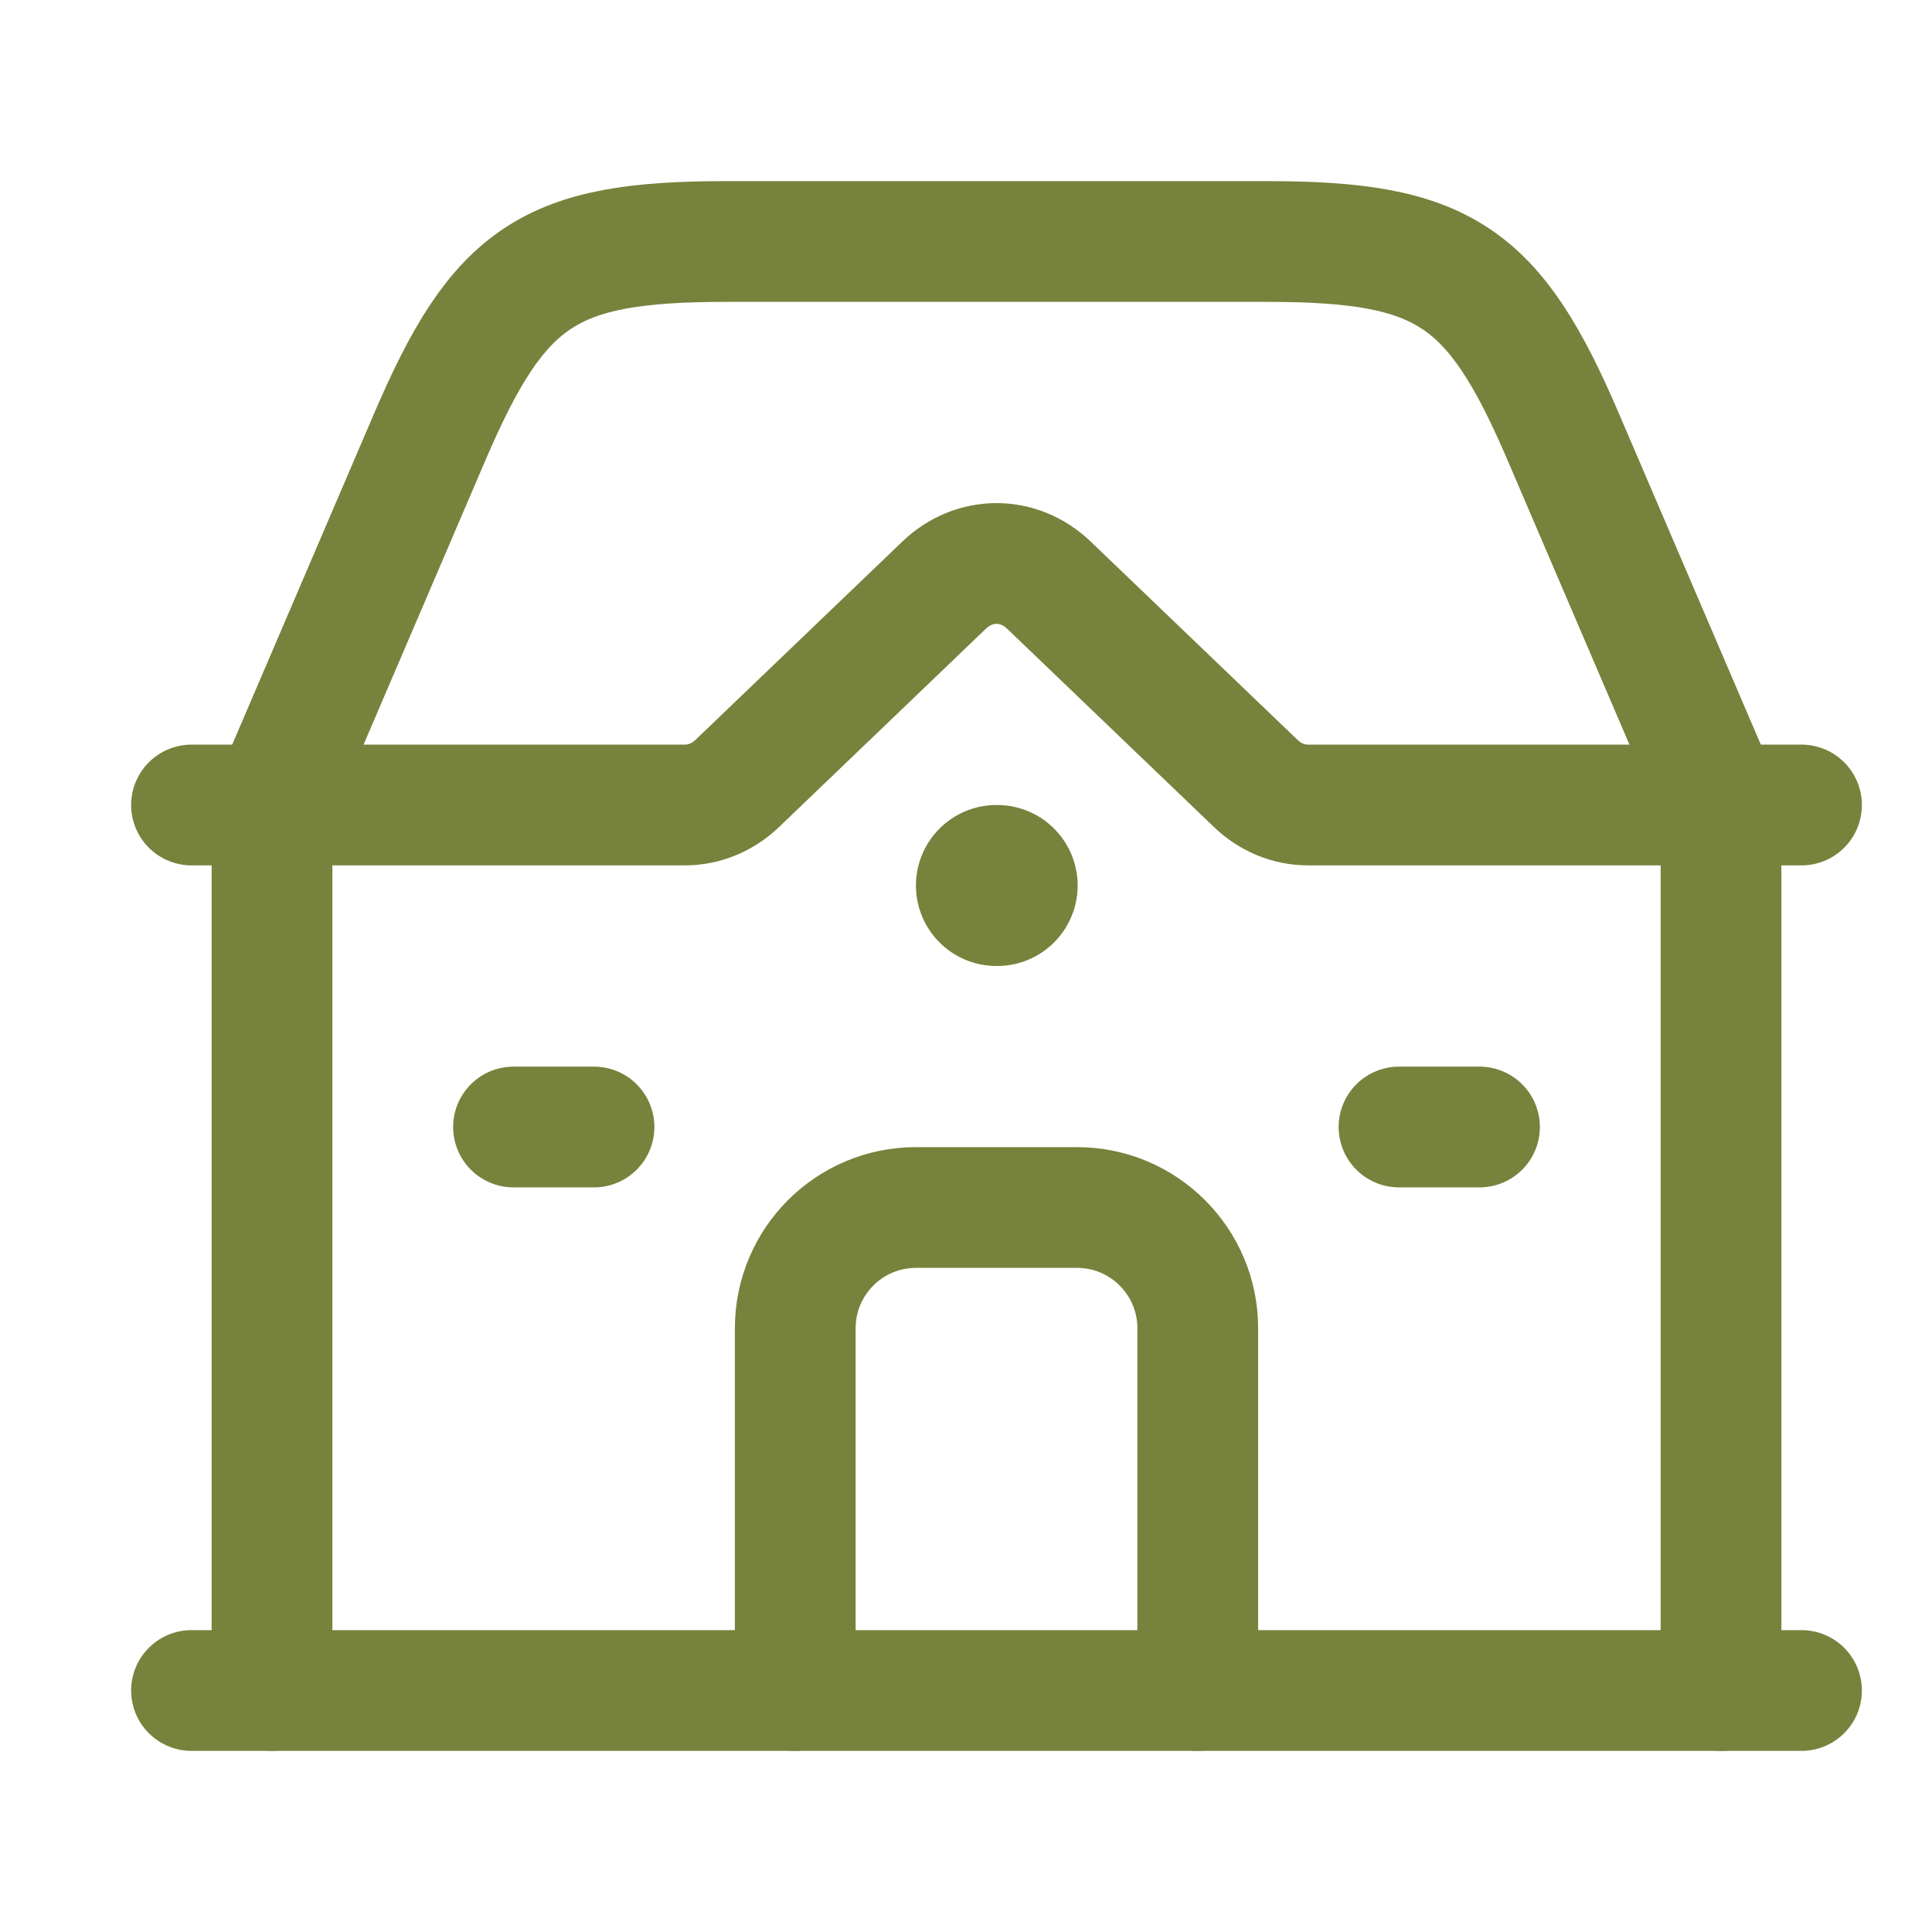 <svg width="24" height="24" viewBox="0 0 24 24" fill="none" xmlns="http://www.w3.org/2000/svg">
<path d="M2.379 10H8.509C8.748 10 8.979 9.905 9.16 9.731L11.728 7.269C12.103 6.91 12.655 6.91 13.03 7.269L15.598 9.731C15.779 9.905 16.01 10 16.249 10H22.379" stroke="#77823C" stroke-width="1.5" stroke-linecap="round" stroke-linejoin="round"/>
<path d="M3.379 10L5.34 5.424C6.202 3.414 6.829 3 9.016 3H15.741C17.928 3 18.556 3.414 19.418 5.424L21.379 10" stroke="#77823C" stroke-width="1.5" stroke-linecap="round" stroke-linejoin="round"/>
<path d="M3.379 10V21" stroke="#77823C" stroke-width="1.5" stroke-linecap="round" stroke-linejoin="round"/>
<path d="M21.379 10V21" stroke="#77823C" stroke-width="1.5" stroke-linecap="round" stroke-linejoin="round"/>
<path d="M2.379 21H22.379" stroke="#77823C" stroke-width="1.5" stroke-linecap="round" stroke-linejoin="round"/>
<path d="M12.387 11H12.378" stroke="#77823C" stroke-width="2" stroke-linecap="round" stroke-linejoin="round"/>
<path d="M9.879 21V16.5C9.879 15.672 10.55 15 11.379 15H13.379C14.207 15 14.879 15.672 14.879 16.5V21" stroke="#77823C" stroke-width="1.5" stroke-linecap="round" stroke-linejoin="round"/>
<path d="M6.379 14H7.379" stroke="#77823C" stroke-width="1.5" stroke-linecap="round" stroke-linejoin="round"/>
<path d="M17.379 14H18.379" stroke="#77823C" stroke-width="1.5" stroke-linecap="round" stroke-linejoin="round"/>
</svg>
